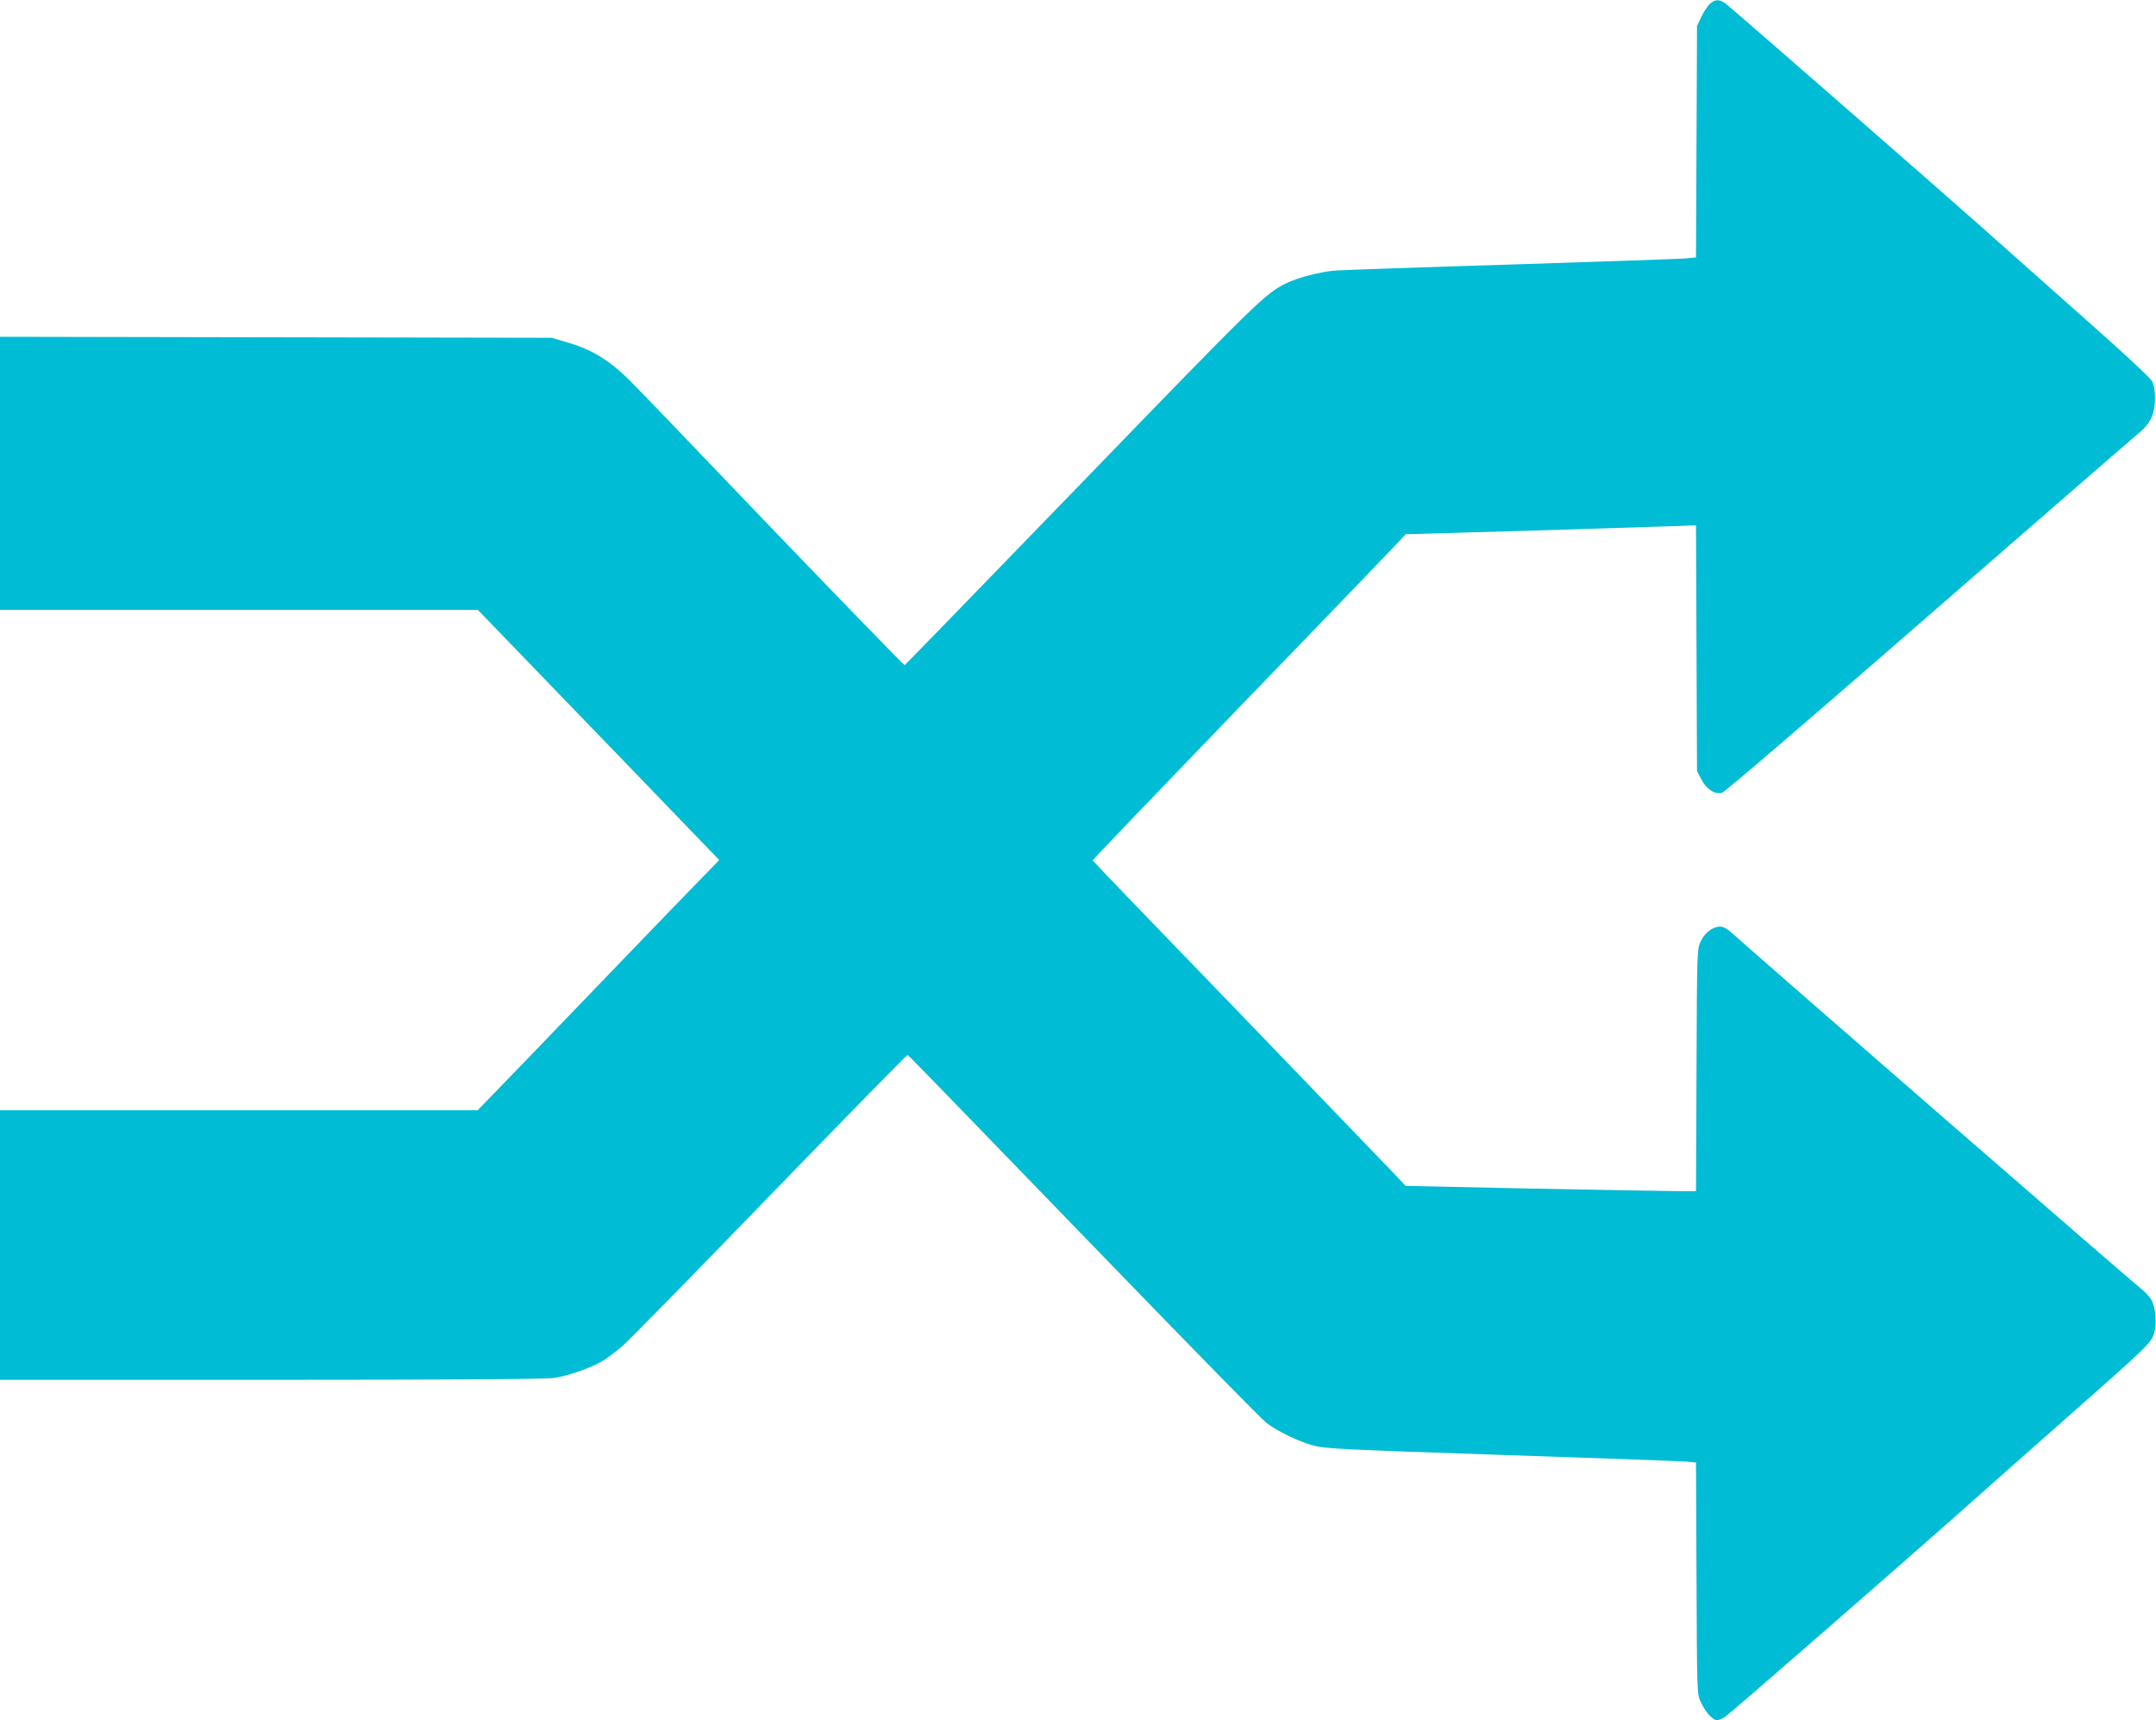 <?xml version="1.0" standalone="no"?>
<!DOCTYPE svg PUBLIC "-//W3C//DTD SVG 20010904//EN"
 "http://www.w3.org/TR/2001/REC-SVG-20010904/DTD/svg10.dtd">
<svg version="1.0" xmlns="http://www.w3.org/2000/svg"
 width="1280pt" height="1021pt" viewBox="0 0 1280 1021"
 preserveAspectRatio="xMidYMid meet">
<g transform="translate(0,1021) scale(0.1,-0.1)"
fill="#00bcd4" stroke="none">
<path d="M10147 10183 c-14 -16 -36 -50 -49 -78 l-23 -50 -3 -687 -3 -686 -62
-6 c-34 -3 -498 -19 -1032 -36 -533 -16 -1006 -33 -1050 -36 -86 -7 -221 -42
-288 -75 -126 -62 -163 -98 -1214 -1184 -575 -594 -1048 -1081 -1052 -1083 -4
-1 -348 353 -765 787 -416 435 -798 833 -849 884 -136 139 -240 203 -407 250
l-75 22 -1637 3 -1638 3 0 -811 0 -810 1419 0 1418 0 499 -517 c275 -284 597
-618 716 -742 l218 -226 -73 -75 c-41 -41 -321 -331 -623 -645 -301 -313 -591
-614 -643 -667 l-95 -98 -1418 0 -1418 0 0 -800 0 -800 1613 0 c1070 0 1634 4
1677 11 88 14 218 60 286 100 31 19 84 59 119 89 35 30 429 432 875 893 447
461 815 837 818 835 8 -4 100 -98 1205 -1240 483 -499 899 -924 925 -943 66
-51 193 -112 282 -136 68 -18 171 -23 1120 -55 575 -19 1068 -37 1097 -40 l52
-5 3 -687 c3 -673 3 -688 24 -732 29 -62 71 -110 98 -110 12 0 36 10 52 23 43
31 1044 904 1369 1192 148 132 443 393 655 580 480 423 505 447 520 505 15 57
8 146 -16 192 -11 20 -41 53 -69 74 -47 35 -2315 2007 -2417 2101 -32 29 -56
43 -75 43 -45 0 -92 -36 -116 -88 -22 -47 -22 -51 -25 -764 l-3 -718 -112 0
c-61 0 -449 7 -862 15 l-750 16 -60 64 c-33 35 -451 469 -928 964 -478 494
-870 901 -870 904 -1 3 399 420 888 927 490 507 908 941 930 965 l40 44 700
20 c385 12 773 24 862 27 l162 6 3 -729 3 -729 25 -49 c30 -59 81 -92 123 -81
15 3 545 458 1229 1054 662 576 1224 1064 1250 1085 65 53 92 113 92 202 0 46
-6 81 -17 102 -9 18 -171 169 -359 335 -188 167 -486 431 -662 588 -283 251
-1416 1240 -1504 1313 -42 34 -71 34 -105 0z"/>
</g>
</svg>
